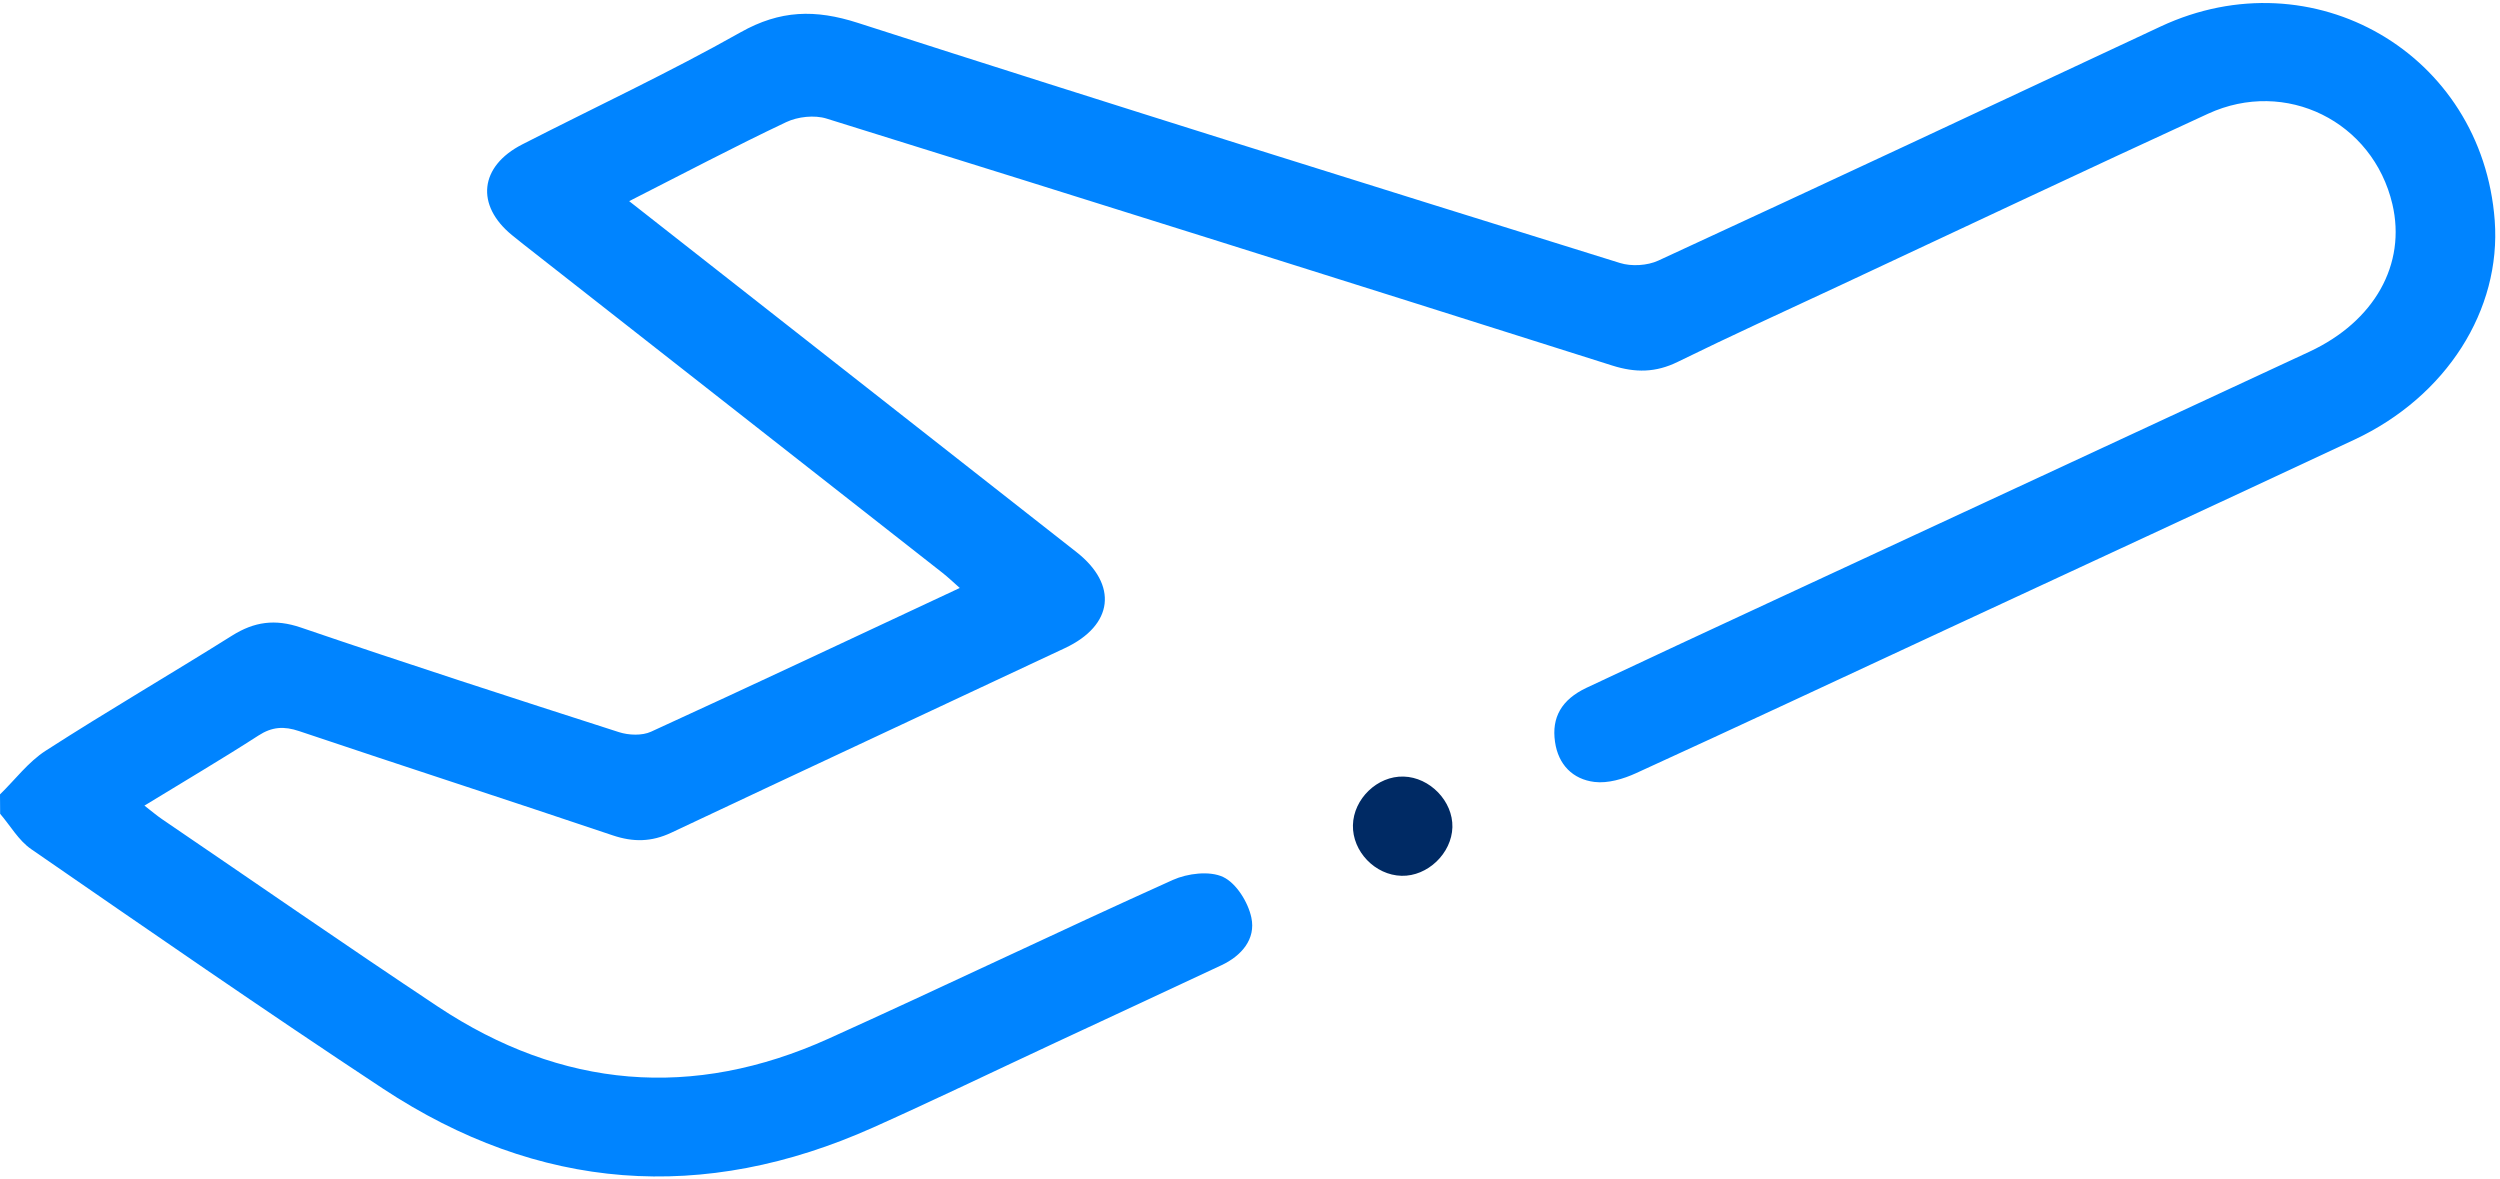 <svg width="490" height="231" viewBox="0 0 490 231" fill="none" xmlns="http://www.w3.org/2000/svg">
<g clip-path="url(#clip0_3455_41632)">
<path d="M0 155.702C2.975 152.806 5.554 149.325 8.976 147.127C20.991 139.391 33.364 132.188 45.468 124.591C49.835 121.847 53.908 121.275 58.952 122.99C79.675 130.066 100.5 136.812 121.338 143.507C123.241 144.116 125.845 144.218 127.595 143.418C147.654 134.233 167.611 124.832 188.117 115.241C186.789 114.072 185.806 113.12 184.733 112.281C157.358 90.799 129.969 69.343 102.581 47.873C101.828 47.289 101.087 46.692 100.347 46.082C93.171 40.213 93.988 32.591 102.351 28.31C116.627 21.005 131.195 14.209 145.151 6.332C152.914 1.962 159.784 1.797 168.121 4.478C217.816 20.472 267.664 36.021 317.512 51.545C319.772 52.256 322.887 52.066 325.032 51.075C357.898 35.907 390.687 20.548 423.464 5.202C453.316 -8.772 486.527 10.487 488.966 43.211C490.268 60.742 479.504 77.727 461.488 86.162C434.891 98.612 408.231 110.934 381.596 123.308C361.294 132.734 341.031 142.236 320.678 151.535C318.188 152.679 315.149 153.581 312.519 153.263C308.28 152.742 305.42 149.897 304.782 145.4C304.092 140.623 306.046 137.129 310.961 134.805C323.168 129.05 335.413 123.371 347.658 117.68C382.656 101.432 417.667 85.21 452.64 68.936C465.433 62.978 471.664 51.761 468.906 40.01C465.101 23.813 448.017 15.289 432.785 22.288C408.55 33.429 384.431 44.825 360.273 56.118C349.777 61.022 339.218 65.824 328.824 70.931C324.509 73.052 320.525 73.078 315.992 71.642C264.702 55.394 213.385 39.235 162.005 23.241C159.643 22.504 156.362 22.86 154.089 23.94C143.925 28.754 133.979 34.014 123.317 39.425C131.949 46.197 140.159 52.637 148.369 59.078C169.245 75.453 190.134 91.828 210.998 108.216C219.169 114.631 218.25 122.546 208.75 127.017C183.035 139.099 157.268 151.078 131.566 163.21C127.709 165.027 124.134 165.09 120.099 163.731C99.644 156.833 79.113 150.189 58.645 143.303C55.67 142.3 53.334 142.427 50.652 144.167C43.464 148.804 36.071 153.149 28.308 157.9C29.686 158.967 30.708 159.844 31.793 160.58C49.797 172.827 67.672 185.238 85.804 197.281C110.089 213.402 135.779 215.6 162.388 203.582C184.963 193.381 207.282 182.647 229.869 172.471C232.755 171.175 237.084 170.642 239.727 171.887C242.331 173.119 244.63 176.841 245.268 179.852C246.162 184.057 243.353 187.334 239.395 189.189C228.618 194.245 217.816 199.25 207.027 204.281C195.088 209.845 183.214 215.575 171.199 220.961C137.784 235.926 105.569 233.487 75.053 213.364C51.84 198.056 28.984 182.215 6.103 166.424C3.652 164.735 2.03 161.838 0.026 159.501C0 158.243 0 156.973 0 155.702Z" fill="#0084FF"/>
<path d="M274.712 171.658C269.515 171.53 265.059 166.894 265.174 161.736C265.289 156.566 269.975 152.056 275.108 152.208C280.266 152.348 284.799 157.048 284.671 162.13C284.531 167.262 279.807 171.785 274.712 171.658Z" fill="#002A64"/>
</g>
<defs>
<clipPath id="clip0_3455_41632">
<rect width="489.08" height="230" fill="white" transform="translate(0 0.59)"/>
</clipPath>
</defs>
</svg>
